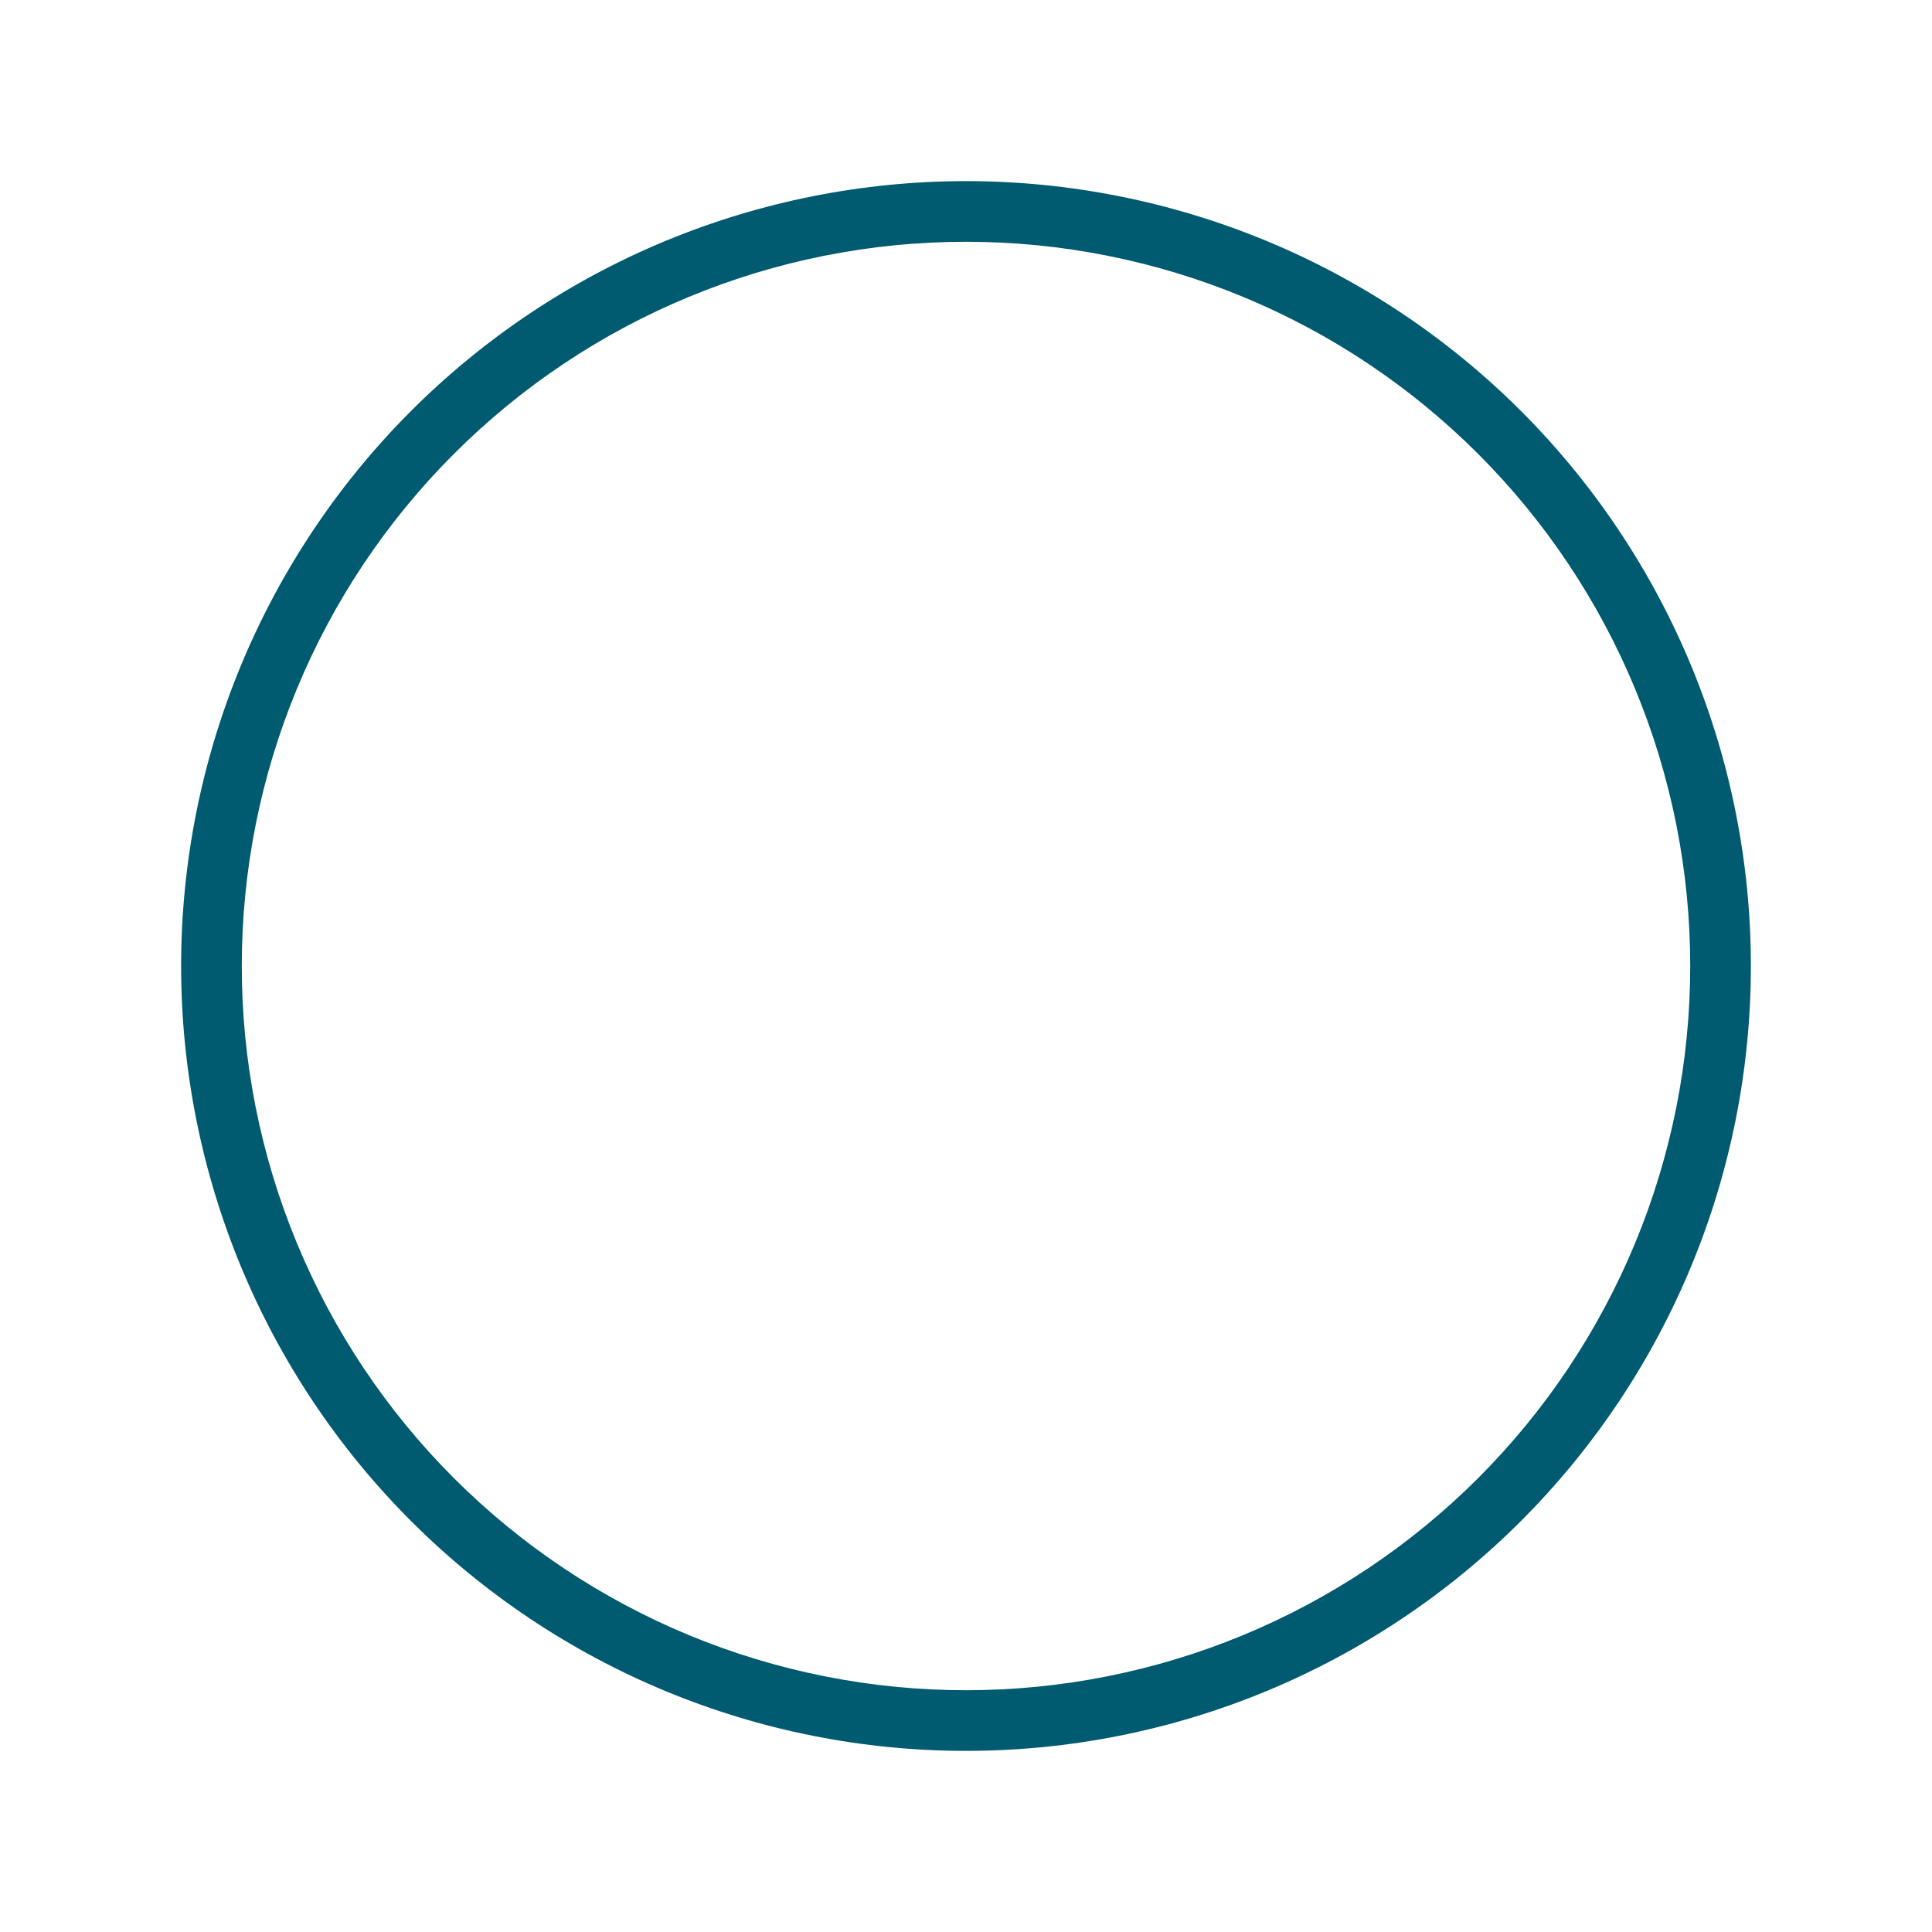 <svg width="64" height="64" viewBox="0 0 64 64" fill="none" xmlns="http://www.w3.org/2000/svg">
<path fill-rule="evenodd" clip-rule="evenodd" d="M22.05 7.979C25.205 6.673 28.586 6 32 6C35.414 6 38.795 6.673 41.95 7.979C45.104 9.286 47.97 11.201 50.385 13.615C52.799 16.029 54.714 18.896 56.021 22.05C57.328 25.205 58 28.586 58 32C58 35.414 57.328 38.795 56.021 41.95C54.714 45.104 52.799 47.97 50.385 50.385C47.97 52.799 45.104 54.714 41.95 56.021C38.795 57.328 35.414 58 32 58C28.586 58 25.205 57.328 22.05 56.021C18.896 54.714 16.029 52.799 13.615 50.385C11.201 47.97 9.286 45.104 7.979 41.95C6.673 38.795 6 35.414 6 32C6 28.586 6.673 25.205 7.979 22.05C9.286 18.896 11.201 16.029 13.615 13.615C16.029 11.201 18.896 9.286 22.05 7.979ZM32 8.009C28.849 8.009 25.73 8.629 22.819 9.835C19.908 11.04 17.263 12.808 15.036 15.036C12.808 17.263 11.04 19.908 9.835 22.819C8.629 25.73 8.009 28.849 8.009 32C8.009 35.151 8.629 38.27 9.835 41.181C11.04 44.092 12.808 46.737 15.036 48.965C17.263 51.192 19.908 52.959 22.819 54.165C25.73 55.371 28.849 55.991 32 55.991C35.151 55.991 38.27 55.371 41.181 54.165C44.092 52.959 46.737 51.192 48.965 48.965C51.192 46.737 52.959 44.092 54.165 41.181C55.371 38.27 55.991 35.151 55.991 32C55.991 28.849 55.371 25.73 54.165 22.819C52.959 19.908 51.192 17.263 48.965 15.036C46.737 12.808 44.092 11.04 41.181 9.835C38.27 8.629 35.151 8.009 32 8.009Z" fill="#005A70"/>
</svg>
